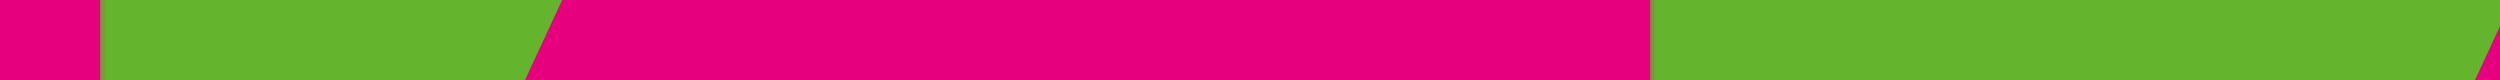 <?xml version="1.0" encoding="UTF-8"?><svg id="Laag_1" xmlns="http://www.w3.org/2000/svg" xmlns:xlink="http://www.w3.org/1999/xlink" viewBox="0 0 500 16"><defs><style>.cls-1{fill:none;}.cls-2{mask:url(#mask);}.cls-3{mask:url(#mask-2);}.cls-4{mask:url(#mask-3);}.cls-5{mask:url(#mask-4);}.cls-6{mask:url(#mask-5);}.cls-7{mask:url(#mask-7);}.cls-8{mask:url(#mask-6);}.cls-9{mask:url(#mask-1);}.cls-10{mask:url(#mask-9);}.cls-11{mask:url(#mask-8);}.cls-12{fill:#d21419;}.cls-13{clip-path:url(#clippath-11);}.cls-14{clip-path:url(#clippath-10);}.cls-15{clip-path:url(#clippath-1);}.cls-16{clip-path:url(#clippath-3);}.cls-17{clip-path:url(#clippath-4);}.cls-18{clip-path:url(#clippath-2);}.cls-19{clip-path:url(#clippath-7);}.cls-20{clip-path:url(#clippath-6);}.cls-21{clip-path:url(#clippath-9);}.cls-22{clip-path:url(#clippath-8);}.cls-23{clip-path:url(#clippath-5);}.cls-24{fill:#fff;}.cls-25{fill:#64b42d;}.cls-26{fill:#eb7305;}.cls-27{fill:#0091d7;}.cls-28{mask:url(#mask-10);}.cls-29{clip-path:url(#clippath);}.cls-30{fill:#e6007d;}</style><clipPath id="clippath"><rect class="cls-1" x="-500" width="6144" height="16"/></clipPath><clipPath id="clippath-1"><rect class="cls-1" x="-500" y="-760" width="1536" height="1536"/></clipPath><mask id="mask" x="-500" y="-760" width="1536" height="1536" maskUnits="userSpaceOnUse"><g id="mask1_11864_29312"><path class="cls-24" d="M1036-760H-500V776h1536V-760Z"/></g></mask><clipPath id="clippath-2"><rect class="cls-1" x="-190" width="6144" height="16"/></clipPath><clipPath id="clippath-3"><rect class="cls-1" x="-190" y="-760" width="1536" height="1536"/></clipPath><mask id="mask-1" x="-190" y="-760" width="1536" height="1536" maskUnits="userSpaceOnUse"><g id="mask1_11864_29312-2"><path class="cls-24" d="M1346-760H-190V776h1536V-760Z"/></g></mask><mask id="mask-2" x="-190.18" y="-760" width="1536.18" height="1536" maskUnits="userSpaceOnUse"><g id="mask2_11864_29312"><path class="cls-24" d="M1346-760H-190V776h1536V-760Z"/></g></mask><clipPath id="clippath-4"><rect class="cls-1" x="330" width="6144" height="16"/></clipPath><clipPath id="clippath-5"><rect class="cls-1" x="330" y="-760" width="1536" height="1536"/></clipPath><mask id="mask-3" x="330" y="-760" width="1536" height="1536" maskUnits="userSpaceOnUse"><g id="mask1_11864_29312-3"><path class="cls-24" d="M1866-760H330V776h1536V-760Z"/></g></mask><mask id="mask-4" x="329.82" y="-760" width="1536.18" height="1536" maskUnits="userSpaceOnUse"><g id="mask2_11864_29312-2"><path class="cls-24" d="M1866-760H330V776h1536V-760Z"/></g></mask><clipPath id="clippath-6"><rect class="cls-1" x="20" width="6144" height="16"/></clipPath><clipPath id="clippath-7"><rect class="cls-1" x="20" y="-760" width="1536" height="1536"/></clipPath><mask id="mask-5" x="20" y="-760" width="1536" height="1536" maskUnits="userSpaceOnUse"><g id="mask1_11864_29312-4"><path class="cls-24" d="M1556-760H20V776h1536V-760Z"/></g></mask><mask id="mask-6" x="19.82" y="-760" width="1536.18" height="1536" maskUnits="userSpaceOnUse"><g id="mask2_11864_29312-3"><path class="cls-24" d="M1556-760H20V776h1536V-760Z"/></g></mask><clipPath id="clippath-8"><rect class="cls-1" x="330" width="6144" height="16"/></clipPath><clipPath id="clippath-9"><rect class="cls-1" x="330" y="-760" width="1536" height="1536"/></clipPath><mask id="mask-7" x="330" y="-760" width="1536" height="1536" maskUnits="userSpaceOnUse"><g id="mask1_11864_29312-5"><path class="cls-24" d="M1866-760H330V776h1536V-760Z"/></g></mask><mask id="mask-8" x="329.82" y="-760" width="1536.18" height="1536" maskUnits="userSpaceOnUse"><g id="mask2_11864_29312-4"><path class="cls-24" d="M1866-760H330V776h1536V-760Z"/></g></mask><clipPath id="clippath-10"><rect class="cls-1" x="410" width="6144" height="16"/></clipPath><clipPath id="clippath-11"><rect class="cls-1" x="410" y="-760" width="1536" height="1536"/></clipPath><mask id="mask-9" x="410" y="-760" width="1536" height="1536" maskUnits="userSpaceOnUse"><g id="mask1_11864_29312-6"><path class="cls-24" d="M1946-760H410V776h1536V-760Z"/></g></mask><mask id="mask-10" x="409.82" y="-760" width="1536.18" height="1536" maskUnits="userSpaceOnUse"><g id="mask2_11864_29312-5"><path class="cls-24" d="M1946-760H410V776h1536V-760Z"/></g></mask></defs><g class="cls-29"><g class="cls-15"><path class="cls-12" d="M451.87-8.26l91.94,183.87,197.78-113.79-141.06-102.95L451.87-8.26Z"/><g class="cls-2"><path class="cls-30" d="M-31.29-277.02l-233.18-31.25L-438.95,67.61l208.08,72.79L31.57,82.6C10.25-38.96-11.42-162.87-31.47-277.2l.18.18Z"/><path class="cls-26" d="M342.6-226.99L-31.29-277.02C-11.24-162.69,10.43-38.78,31.75,82.78L451.87-8.26l-109.28-218.73Z"/></g><path class="cls-27" d="M451.87-8.26L31.75,82.78l27.82,159.49,229.03,80.01,255.22-146.66L451.87-8.26Z"/></g></g><g class="cls-18"><g class="cls-16"><g class="cls-9"><path class="cls-30" d="M278.71-277.02l-233.18-31.25L-128.95,67.61l208.08,72.79,262.44-57.8c-21.31-121.56-42.99-245.46-63.04-359.8l.18.18Z"/><path class="cls-26" d="M652.6-226.99l-373.88-50.03c20.05,114.33,41.72,238.24,63.04,359.8L761.87-8.26l-109.28-218.73Z"/></g><path class="cls-27" d="M761.87-8.26l-420.12,91.03,27.82,159.49,229.03,80.01,255.22-146.66L761.87-8.26Z"/><g class="cls-3"><path class="cls-25" d="M45.53-308.27l-235.71,47.14V46.29l61.23,21.31L45.53-308.27Z"/></g></g></g><g class="cls-17"><g class="cls-23"><g class="cls-4"><path class="cls-30" d="M798.71-277.02l-233.18-31.25L391.05,67.61l208.08,72.79,262.44-57.8c-21.31-121.56-42.99-245.46-63.04-359.8l.18.18Z"/></g><g class="cls-5"><path class="cls-25" d="M565.53-308.27l-235.71,47.14V46.29l61.23,21.31,174.48-375.87Z"/></g></g></g><g class="cls-20"><g class="cls-19"><g class="cls-6"><path class="cls-30" d="M488.71-277.02l-233.18-31.25L81.05,67.61l208.08,72.79,262.44-57.8c-21.31-121.56-42.99-245.46-63.04-359.8l.18.18Z"/><path class="cls-26" d="M862.6-226.99l-373.88-50.03c20.05,114.33,41.72,238.24,63.04,359.8L971.87-8.26l-109.28-218.73Z"/></g><g class="cls-8"><path class="cls-25" d="M255.53-308.27l-235.71,47.14V46.29l61.23,21.31,174.48-375.87Z"/></g></g></g><g class="cls-22"><g class="cls-21"><g class="cls-7"><path class="cls-30" d="M798.71-277.02l-233.18-31.25L391.05,67.61l208.08,72.79,262.44-57.8c-21.31-121.56-42.99-245.46-63.04-359.8l.18.18Z"/></g><g class="cls-11"><path class="cls-25" d="M565.53-308.27l-235.71,47.14V46.29l61.23,21.31,174.48-375.87Z"/></g></g></g><g class="cls-14"><g class="cls-13"><g class="cls-10"><path class="cls-30" d="M878.71-277.02l-233.18-31.25L471.05,67.61l208.08,72.79,262.44-57.8c-21.31-121.56-42.99-245.46-63.04-359.8l.18.18Z"/></g><g class="cls-28"><path class="cls-25" d="M645.53-308.27l-235.71,47.14V46.29l61.23,21.31,174.48-375.87Z"/></g></g></g></svg>